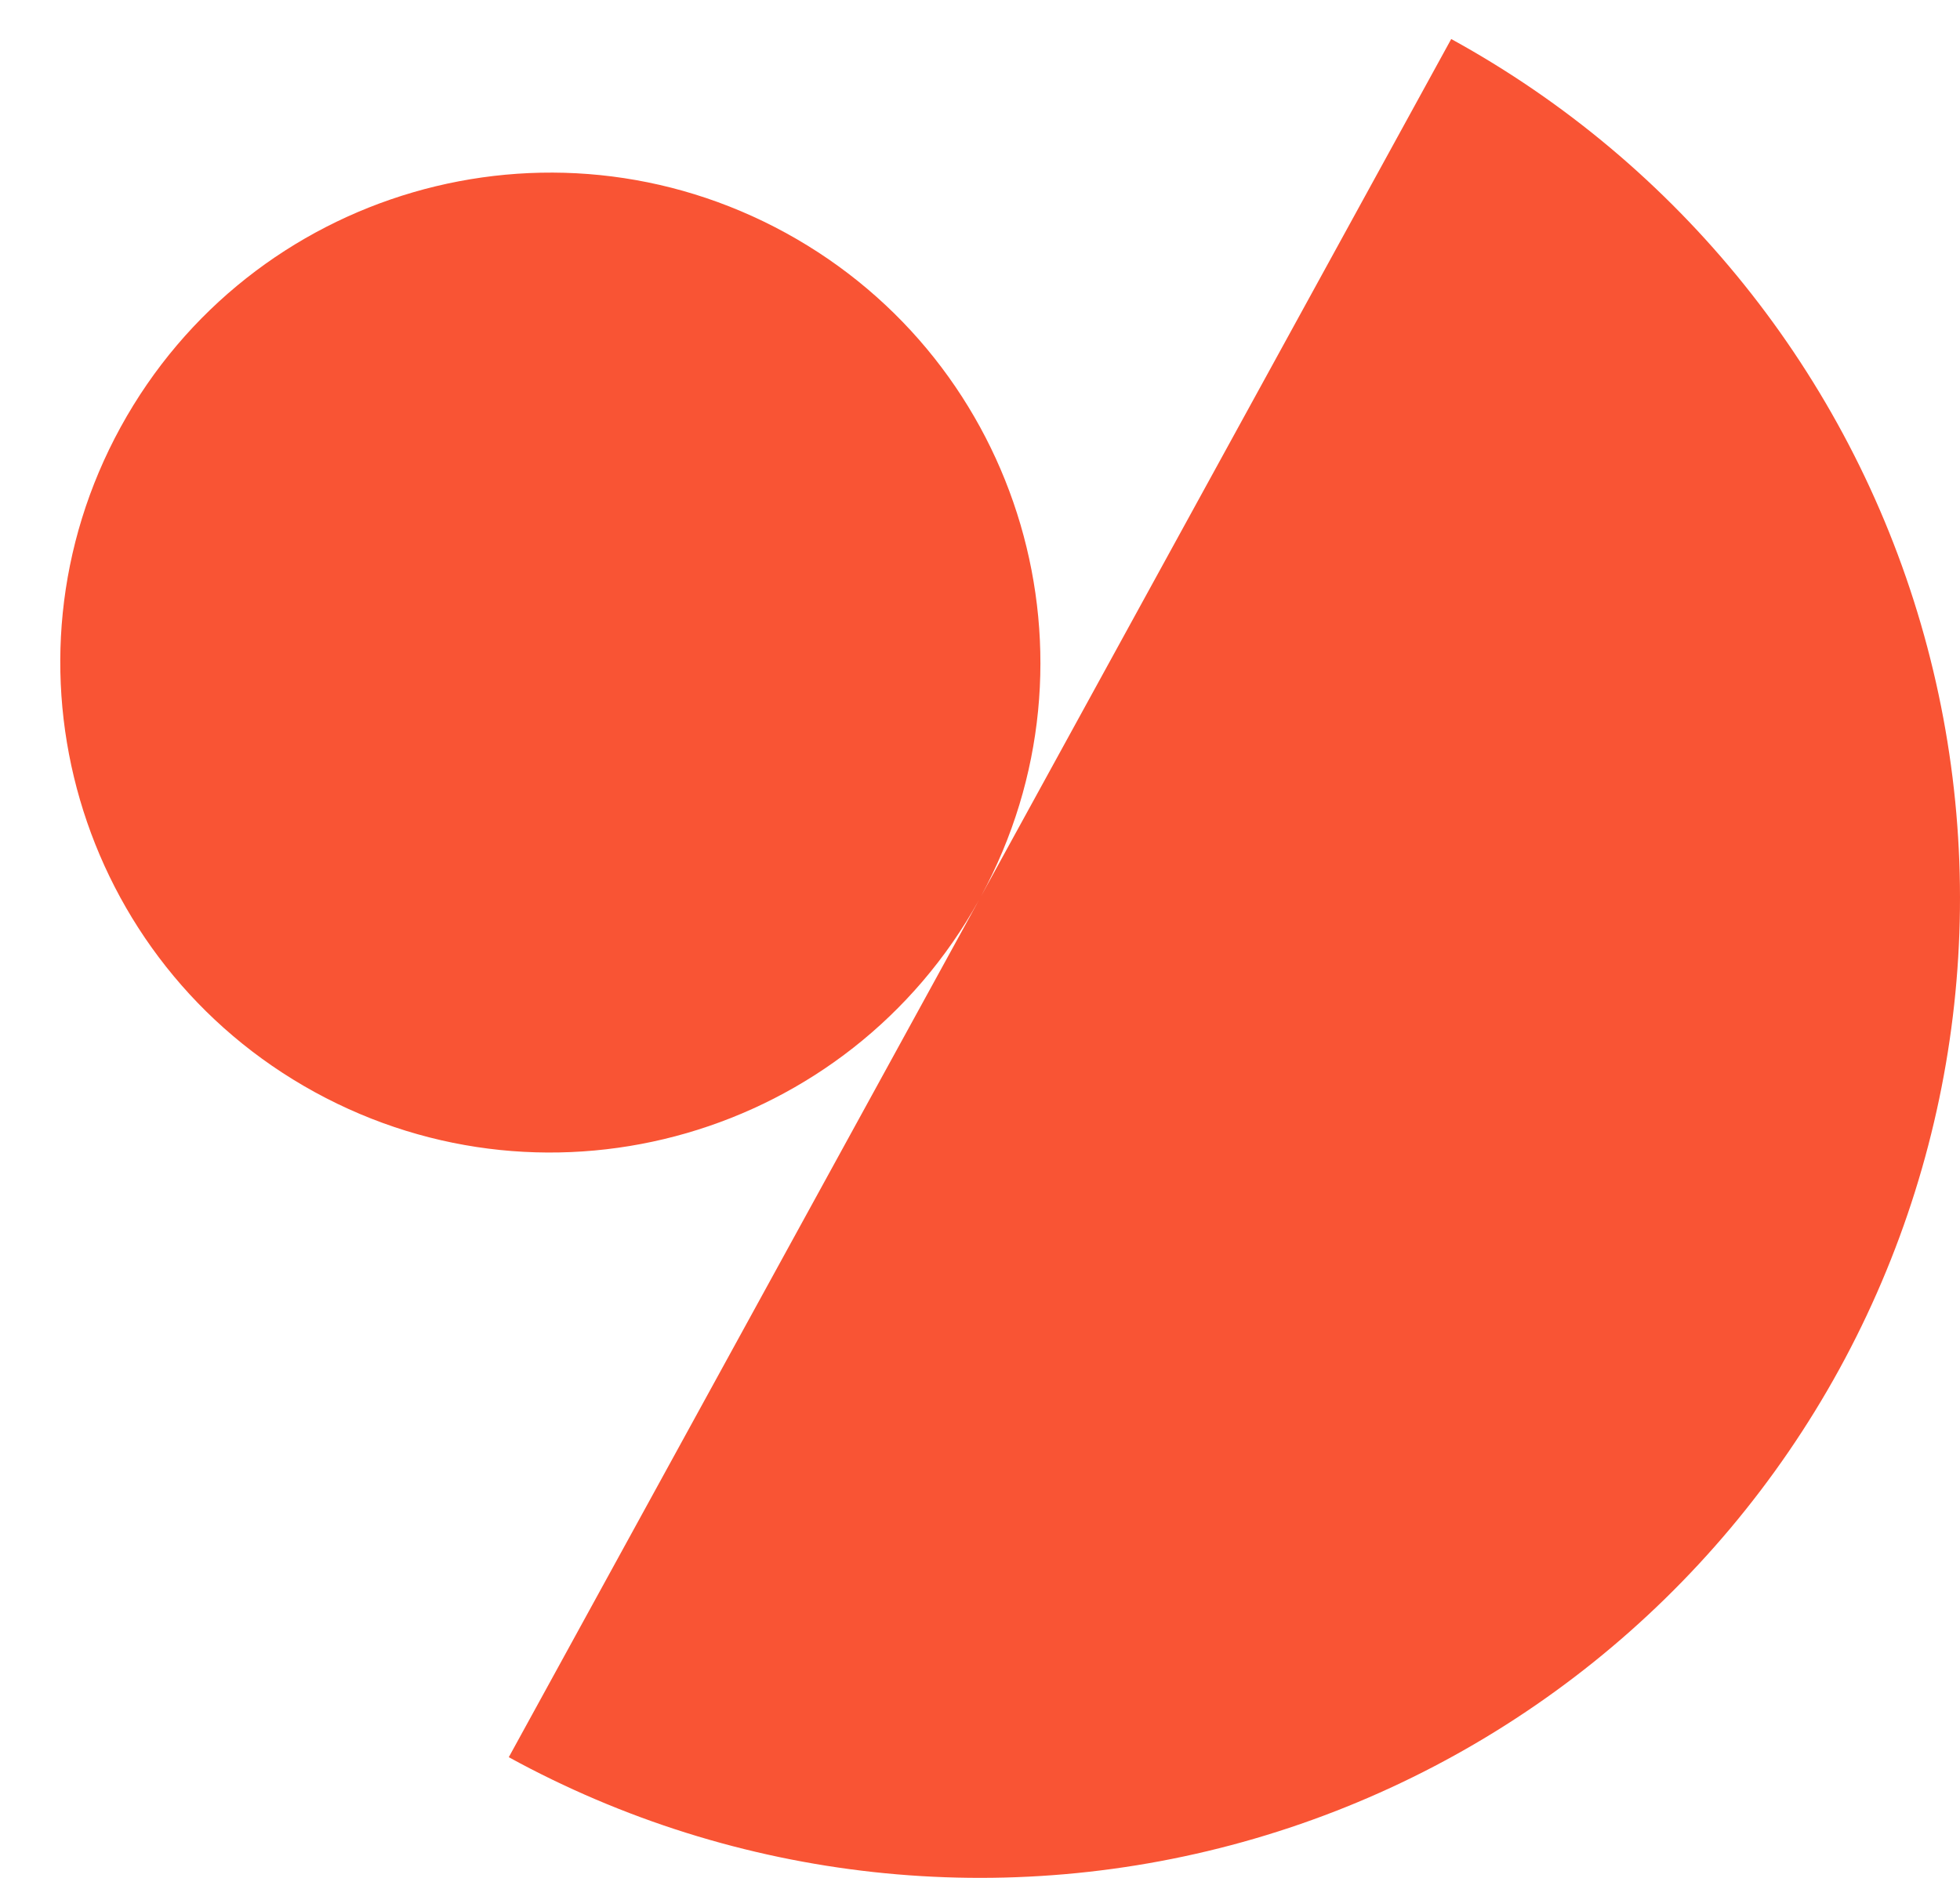 <svg width="24" height="23" viewBox="0 0 24 23" fill="none" xmlns="http://www.w3.org/2000/svg">
<path d="M15.36 22.52C12.305 23.411 9.021 23.052 6.23 21.522L11.987 11.024C10.387 13.911 6.752 14.965 3.854 13.376C0.949 11.783 -0.115 8.136 1.478 5.23C3.071 2.325 6.718 1.261 9.624 2.854C12.521 4.443 13.587 8.075 12.013 10.976L17.77 0.478C20.56 2.008 22.629 4.584 23.52 7.64C24.411 10.695 24.052 13.979 22.522 16.77C20.992 19.56 18.416 21.629 15.36 22.52Z" fill="#F95434"/>
</svg>
